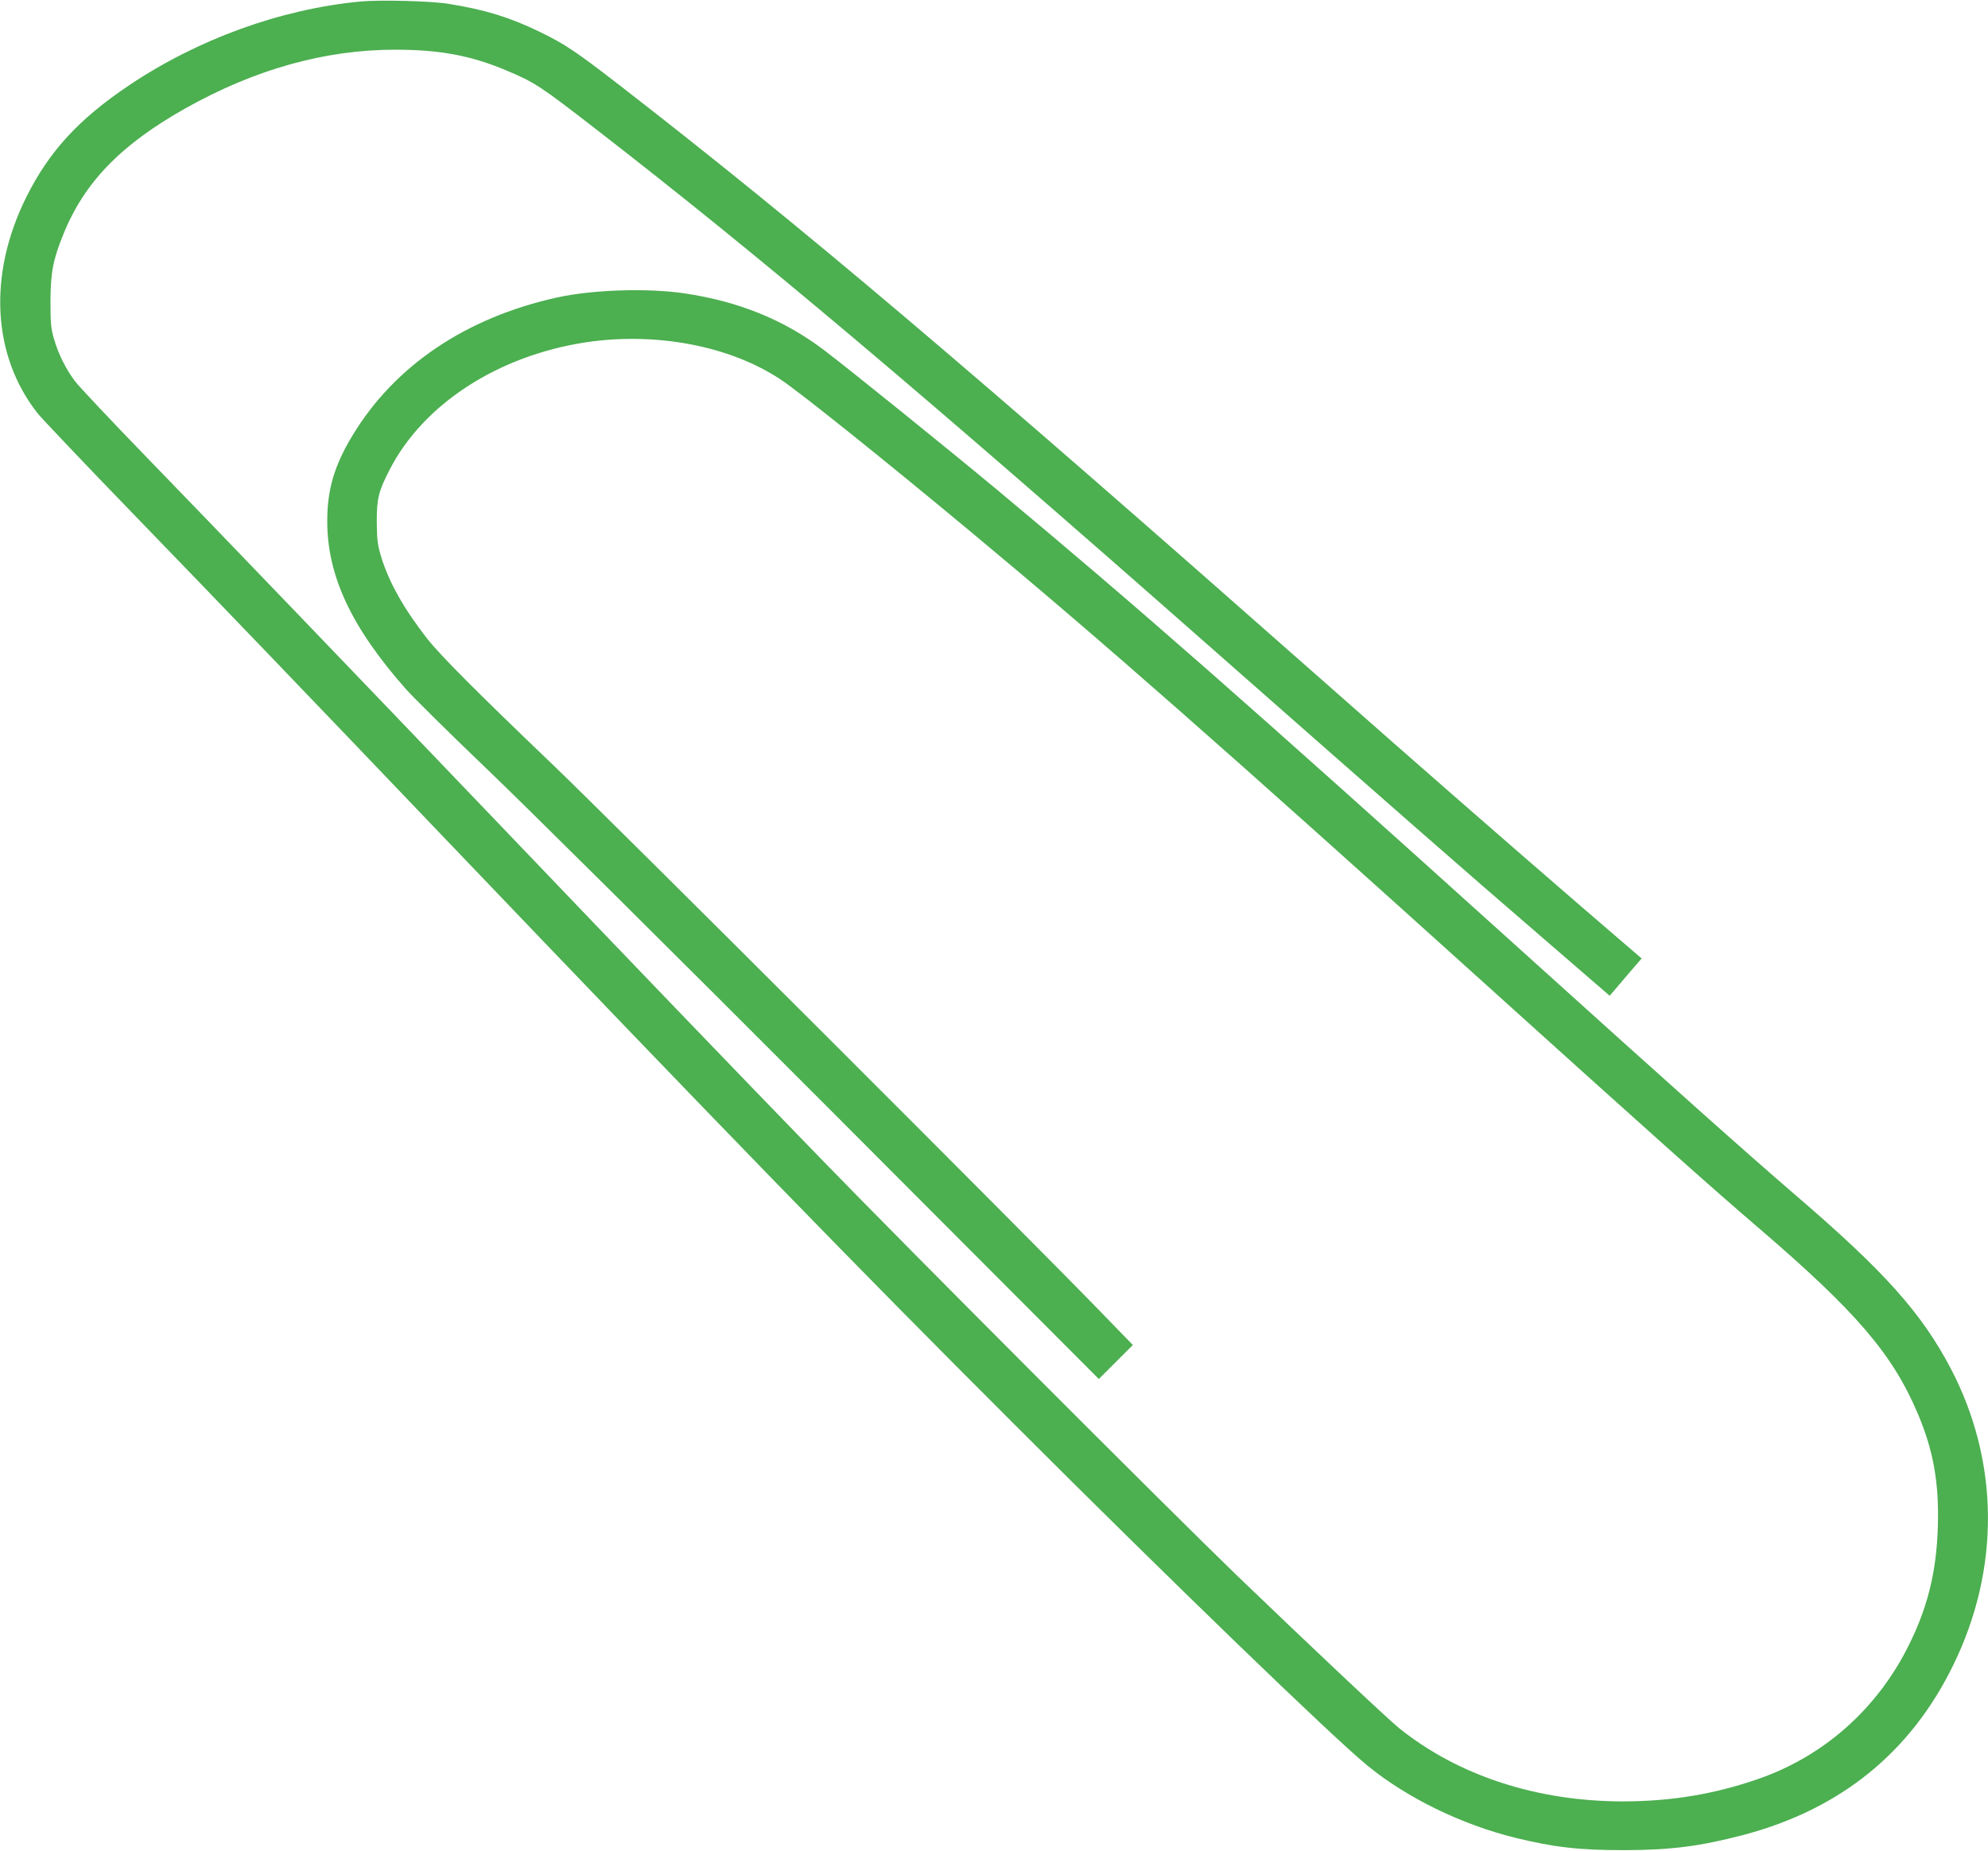 <?xml version="1.0" standalone="no"?>
<!DOCTYPE svg PUBLIC "-//W3C//DTD SVG 20010904//EN"
 "http://www.w3.org/TR/2001/REC-SVG-20010904/DTD/svg10.dtd">
<svg version="1.0" xmlns="http://www.w3.org/2000/svg"
 width="1280pt" height="1192pt" viewBox="0 0 1280 1192"
 preserveAspectRatio="xMidYMid meet">
<g transform="translate(0,1192) scale(0.1,-0.1)"
fill="#4caf50" stroke="none">
<path d="M2317 11910 c-514 -50 -1043 -242 -1487 -540 -324 -218 -513 -424
-660 -718 -249 -499 -221 -1025 75 -1397 28 -34 300 -321 605 -636 575 -594
1099 -1140 2025 -2109 1778 -1860 2606 -2713 3644 -3750 1015 -1015 2063
-2028 2285 -2209 255 -209 605 -379 951 -465 253 -62 414 -80 705 -80 301 1
487 25 769 99 621 165 1072 530 1346 1090 305 621 299 1314 -15 1913 -188 358
-426 624 -998 1115 -336 290 -708 621 -1817 1622 -1712 1545 -2420 2167 -3325
2921 -315 262 -951 776 -1115 900 -256 194 -548 313 -898 365 -239 35 -591 24
-822 -27 -587 -130 -1046 -440 -1317 -891 -115 -190 -160 -344 -161 -543 -2
-355 154 -689 508 -1089 50 -56 284 -287 520 -513 237 -226 1220 -1202 2185
-2169 l1755 -1759 109 109 110 110 -197 203 c-434 450 -3178 3190 -3542 3538
-484 463 -721 701 -805 808 -151 194 -246 363 -296 527 -23 77 -27 109 -28
220 -1 152 11 201 82 339 217 424 698 736 1266 822 451 67 925 -23 1251 -239
122 -80 661 -512 1225 -981 835 -694 1625 -1389 3295 -2896 1110 -1002 1457
-1312 1780 -1589 624 -535 858 -808 1020 -1187 103 -240 141 -452 132 -737 -9
-295 -68 -530 -199 -785 -204 -397 -542 -693 -956 -837 -286 -99 -559 -144
-870 -145 -555 0 -1062 165 -1444 472 -73 59 -572 529 -1042 981 -452 437
-2103 2090 -2687 2692 -579 597 -1218 1262 -2019 2100 -903 944 -1893 1975
-2325 2420 -224 231 -427 447 -452 480 -59 79 -108 176 -135 272 -20 67 -23
101 -23 243 1 185 16 266 82 429 135 336 370 579 788 814 447 251 898 377
1349 377 290 0 491 -38 722 -136 178 -75 214 -99 574 -378 1046 -810 2075
-1678 3985 -3361 1103 -971 1609 -1415 2090 -1829 l449 -388 26 30 c14 16 60
70 102 120 l78 90 -393 338 c-439 379 -1082 940 -1652 1444 -2332 2059 -3360
2929 -4533 3839 -283 219 -356 268 -517 346 -192 93 -349 142 -585 180 -112
19 -447 27 -573 15z"/>
</g>
</svg>
